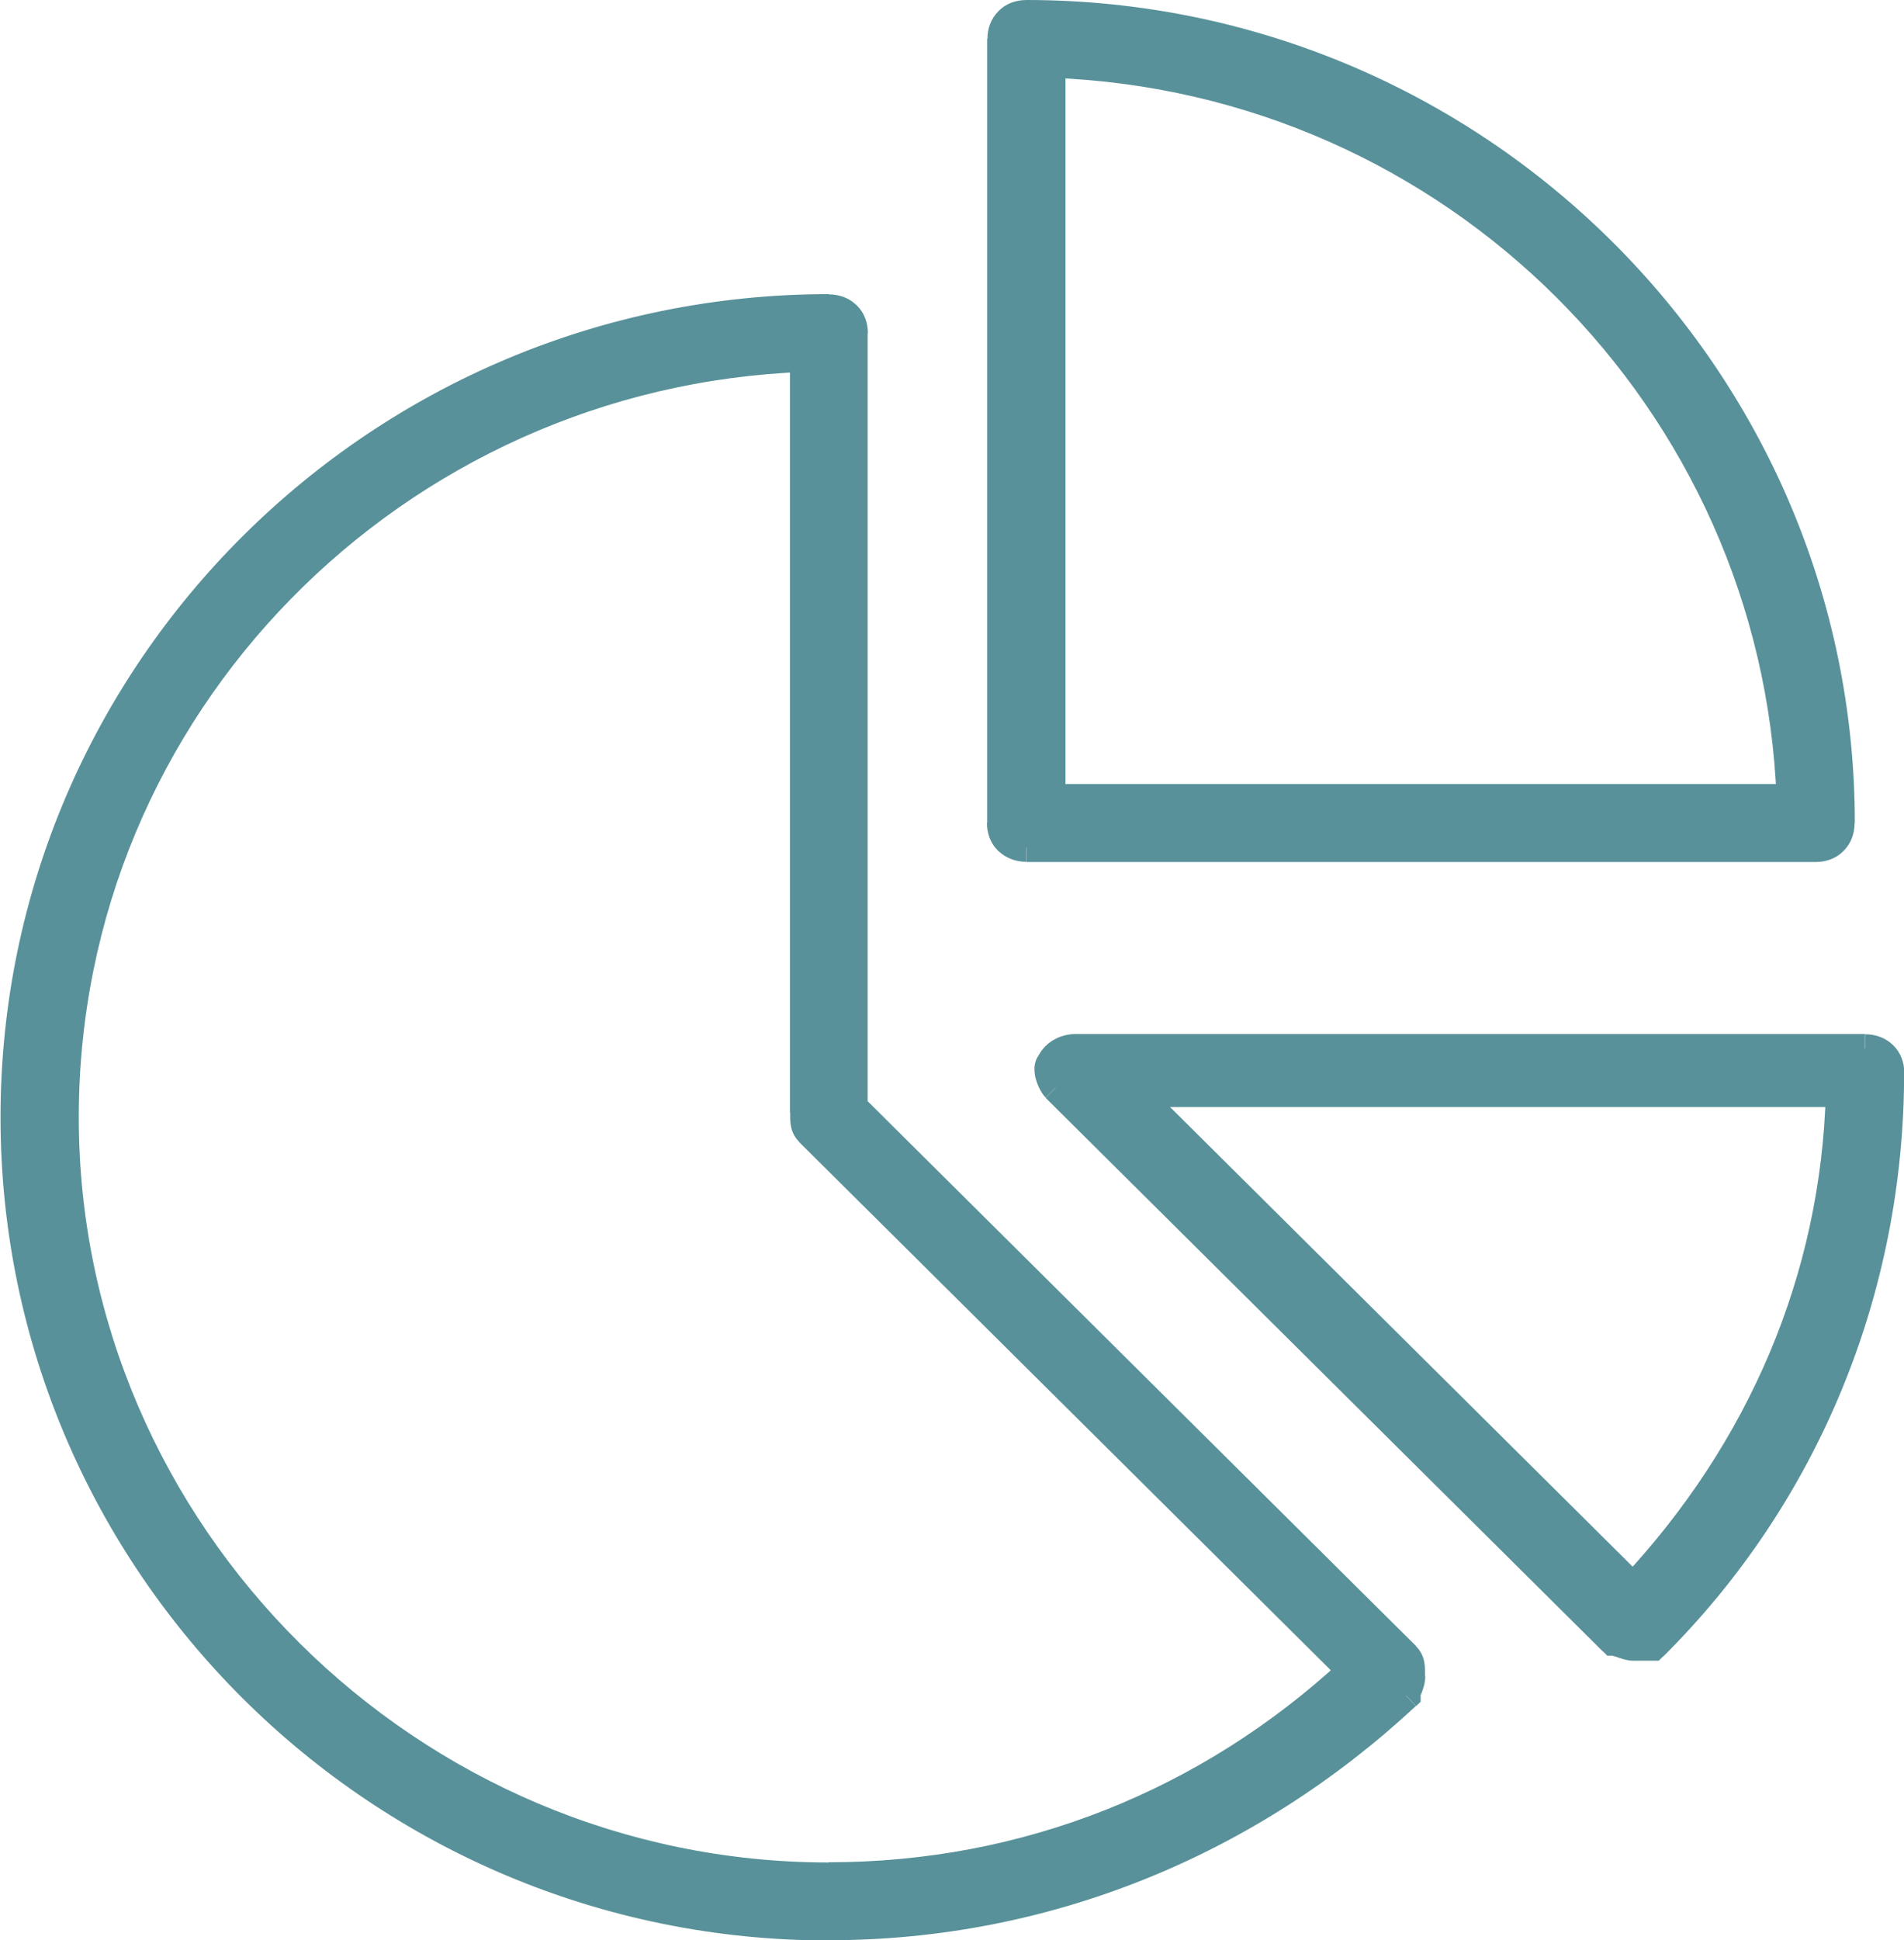 <svg width="54" height="55" xmlns="http://www.w3.org/2000/svg" xmlns:xlink="http://www.w3.org/1999/xlink" xml:space="preserve" overflow="hidden"><defs><clipPath id="clip0"><rect x="325" y="128" width="54" height="55"/></clipPath></defs><g clip-path="url(#clip0)" transform="translate(-325 -128)"><path d="M29.176 1.795 29.176 22.634 29.993 22.634 29.993 1.795 29.176 1.795ZM50.831 22.62C50.409 11.154 41.208 1.809 29.598 1.387L29.571 2.204C40.745 2.612 49.607 11.609 50.022 22.654L50.838 22.627ZM29.584 23.042 50.423 23.042 50.423 22.226 29.584 22.226 29.584 23.042ZM51.409 23.328C51.409 23.443 51.375 23.511 51.334 23.545 51.3 23.579 51.232 23.62 51.117 23.62L51.117 24.436C51.416 24.436 51.702 24.334 51.906 24.123 52.116 23.912 52.218 23.634 52.218 23.334L51.402 23.334ZM28.891 0.816C41.309 0.816 51.409 10.916 51.409 23.334L52.225 23.334C52.225 10.467 41.758 0 28.891 0L28.891 0.816ZM28.605 1.102C28.605 0.986 28.639 0.918 28.68 0.884 28.714 0.85 28.782 0.809 28.898 0.809L28.898 0C28.598 0 28.313 0.102 28.109 0.313 27.898 0.524 27.796 0.803 27.796 1.102L28.612 1.102ZM28.605 23.334 28.605 1.102 27.789 1.102 27.789 23.334 28.605 23.334ZM28.891 23.62C28.775 23.62 28.707 23.586 28.673 23.545 28.639 23.511 28.598 23.443 28.598 23.328L27.782 23.328C27.782 23.627 27.884 23.912 28.095 24.116 28.306 24.32 28.585 24.429 28.884 24.429L28.884 23.613ZM51.123 23.62 28.891 23.62 28.891 24.436 51.123 24.436 51.123 23.62ZM29.584 1.795 29.598 1.387 29.176 1.374 29.176 1.795 29.584 1.795ZM50.423 22.634 50.423 23.042 50.845 23.042 50.831 22.62 50.423 22.634ZM29.584 22.634 29.176 22.634 29.176 23.042 29.584 23.042 29.584 22.634Z" fill="#589199" transform="matrix(1.007 0 0 1 325.015 128)"/><path d="M29.584 22.641 50.423 22.641C50.008 11.385 40.976 2.217 29.584 1.802L29.584 22.641ZM51.117 24.028 28.891 24.028C28.476 24.028 28.197 23.749 28.197 23.334L28.197 1.102C28.197 0.687 28.476 0.408 28.891 0.408 41.534 0.408 51.817 10.691 51.817 23.334 51.817 23.749 51.538 24.028 51.123 24.028Z" fill="#589199" transform="matrix(1.007 0 0 1 325.015 128)"/><path d="M51.817 30.564 31.951 30.564 31.951 31.38 51.817 31.38 51.817 30.564ZM46.281 45.281C49.96 41.323 52.082 36.365 52.225 30.979L51.409 30.958C51.273 36.134 49.233 40.901 45.683 44.724L46.281 45.281ZM31.659 31.258 45.689 45.288 46.267 44.71 32.237 30.68 31.659 31.258ZM46.533 46.261 45.975 46.261 45.975 47.077 46.533 47.077 46.533 46.261ZM52.796 30.414C52.796 36.42 50.477 42.153 46.247 46.383L46.825 46.961C51.212 42.575 53.613 36.637 53.613 30.414L52.796 30.414ZM52.511 30.129C52.626 30.129 52.694 30.163 52.728 30.203 52.762 30.237 52.803 30.305 52.803 30.421L53.619 30.421C53.619 30.122 53.517 29.836 53.307 29.632 53.096 29.421 52.817 29.319 52.518 29.319L52.518 30.135ZM30.278 30.129 52.511 30.129 52.511 29.312 30.278 29.312 30.278 30.129ZM29.952 30.319C30.013 30.197 30.135 30.129 30.278 30.129L30.278 29.312C29.87 29.312 29.435 29.517 29.217 29.952L29.945 30.319ZM30.013 30.543C30.013 30.543 30.013 30.543 30.013 30.543 30.013 30.537 29.999 30.523 29.993 30.503 29.972 30.469 29.959 30.428 29.952 30.387 29.938 30.346 29.938 30.319 29.938 30.312 29.938 30.305 29.938 30.36 29.877 30.421L29.299 29.843C29.17 29.972 29.129 30.135 29.122 30.251 29.115 30.367 29.129 30.482 29.156 30.578 29.204 30.754 29.299 30.972 29.435 31.115L30.013 30.537ZM45.71 46.24 30.013 30.543 29.435 31.122 45.132 46.818 45.71 46.24ZM45.975 46.261C45.975 46.261 45.995 46.261 45.955 46.254 45.921 46.247 45.88 46.233 45.825 46.213 45.778 46.199 45.71 46.172 45.649 46.159 45.594 46.145 45.506 46.125 45.417 46.125L45.417 46.941C45.417 46.941 45.397 46.941 45.438 46.948 45.472 46.954 45.513 46.968 45.567 46.988 45.615 47.002 45.683 47.029 45.744 47.043 45.798 47.056 45.887 47.077 45.975 47.077L45.975 46.261ZM51.81 30.972 52.218 30.986 52.232 30.564 51.81 30.564 51.81 30.972ZM45.975 45.002 45.689 45.288 45.989 45.587 46.274 45.275 45.975 44.996ZM31.945 30.972 31.945 30.564 30.958 30.564 31.652 31.258 31.938 30.972ZM46.533 46.669 46.533 47.077 46.703 47.077 46.825 46.954 46.539 46.669ZM29.584 30.135 29.87 30.421 29.918 30.373 29.945 30.312 29.578 30.129ZM29.721 30.829 30.006 30.543 29.721 30.829ZM45.417 46.526 45.132 46.812 45.254 46.934 45.424 46.934 45.424 46.526Z" fill="#589199" transform="matrix(1.007 0 0 1 325.015 128)"/><path d="M31.945 30.972 45.975 45.002C49.586 41.112 51.674 36.25 51.81 30.972L31.945 30.972ZM45.975 46.669C45.839 46.669 45.56 46.533 45.417 46.533L29.721 30.836C29.584 30.7 29.442 30.278 29.584 30.142 29.721 29.863 29.999 29.727 30.278 29.727L52.511 29.727C52.926 29.727 53.205 30.006 53.205 30.421 53.205 36.535 50.845 42.37 46.533 46.675L45.975 46.675Z" fill="#589199" transform="matrix(1.007 0 0 1 325.015 128)"/><path d="M23.049 31.53 23.049 10.134 22.233 10.134 22.233 31.53 23.049 31.53ZM23.069 31.795C23.069 31.795 23.055 31.781 23.062 31.788 23.062 31.788 23.062 31.788 23.062 31.781 23.062 31.768 23.062 31.74 23.055 31.7 23.055 31.652 23.055 31.604 23.055 31.53L22.239 31.53C22.239 31.774 22.219 32.094 22.498 32.373L23.076 31.795ZM38.351 47.077 23.069 31.795 22.491 32.373 37.773 47.655 38.351 47.077ZM23.334 53.606C29 53.606 34.236 51.484 38.337 47.662L37.78 47.063C33.822 50.749 28.782 52.79 23.328 52.79L23.328 53.606ZM1.387 31.672C1.387 43.71 11.296 53.613 23.328 53.613L23.328 52.796C11.745 52.796 2.204 43.255 2.204 31.672L1.387 31.672ZM22.62 9.726C10.875 10.154 1.387 19.777 1.387 31.672L2.204 31.672C2.204 20.226 11.337 10.957 22.654 10.542L22.627 9.726ZM39.303 47.764C34.93 51.865 29.333 54.184 23.328 54.184L23.328 55C29.55 55 35.345 52.592 39.861 48.362L39.303 47.764ZM39.31 47.505C39.31 47.573 39.296 47.621 39.269 47.682 39.262 47.703 39.235 47.77 39.215 47.818 39.194 47.873 39.167 47.961 39.167 48.063L39.983 48.063C39.983 48.063 39.977 48.111 39.983 48.09 39.99 48.063 39.997 48.049 40.024 47.988 40.065 47.879 40.126 47.723 40.126 47.505L39.31 47.505ZM39.29 47.24C39.29 47.24 39.303 47.254 39.296 47.247 39.296 47.247 39.296 47.247 39.296 47.254 39.296 47.267 39.296 47.294 39.303 47.335 39.303 47.383 39.303 47.43 39.303 47.505L40.119 47.505C40.119 47.26 40.14 46.941 39.861 46.662L39.283 47.24ZM23.729 31.679 39.29 47.24 39.868 46.662 24.307 31.101 23.729 31.679ZM23.606 9.44 23.606 31.394 24.422 31.394 24.422 9.44 23.606 9.44ZM23.321 9.154C23.436 9.154 23.504 9.188 23.538 9.229 23.572 9.263 23.613 9.331 23.613 9.447L24.429 9.447C24.429 9.147 24.327 8.862 24.116 8.658 23.906 8.447 23.627 8.345 23.328 8.345L23.328 9.161ZM0.816 31.672C0.816 19.254 10.916 9.154 23.334 9.154L23.334 8.338C10.467 8.338 0 18.798 0 31.672L0.816 31.672ZM23.334 54.191C10.916 54.184 0.816 44.084 0.816 31.672L0 31.672C0 44.54 10.467 55.007 23.334 55.007L23.334 54.191ZM38.059 47.376 38.337 47.675 38.65 47.39 38.351 47.09 38.065 47.376ZM22.641 10.134 23.049 10.134 23.049 9.712 22.627 9.726 22.641 10.134ZM39.589 48.063 39.868 48.362 39.997 48.24 39.997 48.063 39.589 48.063ZM39.589 46.954 39.303 47.24 39.589 46.954ZM24.028 31.394 23.62 31.394 23.62 31.564 23.742 31.686 24.028 31.4Z" fill="#589199" transform="matrix(1.007 0 0 1 325.015 128)"/><path d="M22.641 10.134C11.106 10.548 1.795 19.995 1.795 31.672 1.795 43.35 11.521 53.205 23.328 53.205 28.884 53.205 34.026 51.123 38.052 47.369L22.77 32.087C22.634 31.951 22.634 31.808 22.634 31.53L22.634 10.134ZM23.334 54.592C10.691 54.592 0.408 44.316 0.408 31.672 0.408 19.029 10.691 8.746 23.334 8.746 23.749 8.746 24.028 9.025 24.028 9.44L24.028 31.394 39.589 46.954C39.725 47.09 39.725 47.233 39.725 47.512 39.725 47.791 39.589 47.927 39.589 48.07 35.141 52.239 29.448 54.599 23.334 54.599Z" fill="#589199" transform="matrix(1.007 0 0 1 325.015 128)"/></g></svg>